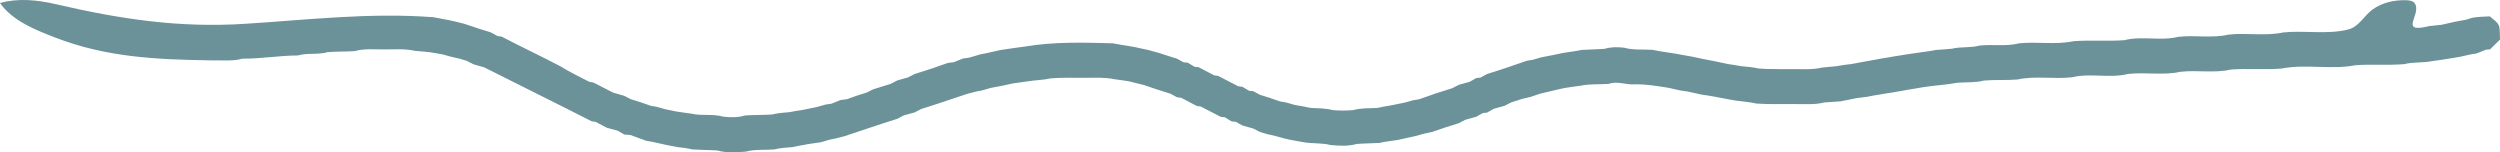 <svg xmlns="http://www.w3.org/2000/svg" width="558" height="34" viewBox="0 0 558 34">
  <path fill="#6B9199" fill-rule="evenodd" d="M555.74,353.657 C554.398,353.701 553.072,353.744 551.76,353.978 C551.322,354.109 550.9,354.24 550.49,354.386 C549.66,354.547 548.843,354.693 548.027,354.838 C546.991,355.072 545.956,355.291 544.921,355.539 C544.016,355.626 543.128,355.714 542.232,355.817 C535.14,357.575 540.635,353.178 538.981,350.752 C538.612,350.211 537.877,350.087 537.224,350.058 C534.532,349.934 531.69,350.552 529.506,352.157 C527.571,353.579 526.558,355.99 524.041,356.604 C519.316,357.756 514.388,356.735 509.591,357.246 C505.58,358.106 501.44,357.275 497.401,357.727 C493.711,358.588 489.905,357.785 486.173,358.223 C482.236,359.215 478.096,357.961 474.159,358.967 C470.367,359.259 466.562,358.894 462.771,359.201 C458.76,360.061 454.634,359.23 450.581,359.681 C447.708,360.439 444.719,359.826 441.802,360.178 C439.79,360.732 437.66,360.368 435.648,360.878 C434.439,360.994 433.243,361.068 432.048,361.156 C430.91,361.404 429.758,361.533 428.606,361.694 C427.237,361.942 425.851,362.059 424.479,362.321 C423.489,362.469 422.512,362.613 421.548,362.804 C420.558,362.949 419.595,363.109 418.633,363.313 C418.035,363.401 417.451,363.504 416.868,363.62 C415.672,363.868 414.447,364.043 413.268,364.291 C412.101,364.422 410.949,364.553 409.812,364.787 C408.762,364.889 407.712,364.976 406.676,365.079 C404.635,365.589 402.505,365.414 400.42,365.429 C397.795,365.385 395.172,365.502 392.563,365.297 C391.264,364.991 389.938,364.889 388.624,364.772 C387.647,364.582 386.657,364.437 385.664,364.291 C384.63,364.057 383.594,363.853 382.559,363.634 C381.742,363.474 380.926,363.328 380.124,363.167 C379.307,362.992 378.476,362.833 377.675,362.642 C377.076,362.527 376.493,362.439 375.911,362.336 C373.576,361.827 371.184,361.635 368.853,361.126 C366.738,360.964 364.565,361.243 362.509,360.645 C361.036,360.484 359.519,360.468 358.106,360.906 C356.413,361.023 354.723,361.039 353.046,361.139 C351.675,361.446 350.29,361.577 348.905,361.811 C348.088,361.986 347.287,362.146 346.469,362.321 C345.654,362.469 344.852,362.613 344.05,362.788 C343.394,362.978 342.737,363.153 342.081,363.357 C341.644,363.415 341.221,363.488 340.783,363.563 C337.852,364.597 334.906,365.604 331.932,366.508 C331.423,366.771 330.912,367.048 330.431,367.325 C330.198,367.354 329.746,367.398 329.527,367.413 C329.016,367.69 328.519,367.982 328.025,368.259 C327.223,368.478 326.406,368.697 325.619,368.93 C325.108,369.178 324.612,369.441 324.133,369.689 C321.639,370.447 319.189,371.264 316.754,372.154 C316.302,372.213 315.864,372.285 315.427,372.373 C314.77,372.561 314.129,372.738 313.473,372.913 C312.437,373.132 311.402,373.321 310.381,373.539 C309.376,373.701 308.383,373.861 307.393,374.093 C305.599,374.181 303.776,374.093 302.026,374.575 C300.51,374.707 298.979,374.707 297.447,374.575 C295.859,374.138 294.195,374.167 292.564,374.093 C291.368,373.817 290.157,373.642 288.947,373.409 C288.291,373.232 287.635,373.044 286.993,372.854 C286.541,372.782 286.118,372.709 285.68,372.636 C284.208,372.096 282.72,371.6 281.218,371.162 C280.708,370.885 280.213,370.608 279.717,370.345 C279.484,370.316 279.032,370.287 278.799,370.258 C278.303,369.966 277.793,369.659 277.297,369.368 C277.063,369.339 276.611,369.295 276.393,369.266 C274.905,368.478 273.403,367.734 271.901,366.946 C271.682,366.917 271.23,366.844 271.011,366.815 C269.845,366.202 268.678,365.604 267.513,364.991 C267.294,364.962 266.842,364.918 266.623,364.903 C266.113,364.597 265.603,364.291 265.092,363.984 C264.874,363.97 264.421,363.927 264.188,363.911 C263.692,363.634 263.182,363.357 262.686,363.094 C261.374,362.7 260.09,362.279 258.807,361.856 C257.961,361.621 257.101,361.387 256.271,361.156 C255.834,361.052 255.395,360.964 254.972,360.878 C252.815,360.324 250.584,360.12 248.396,359.667 C241.894,359.492 235.361,359.288 228.916,360.368 C227.035,360.587 225.154,360.907 223.287,361.169 C222.252,361.417 221.202,361.621 220.181,361.869 C219.744,361.942 219.306,362.029 218.869,362.117 C218.008,362.38 217.148,362.613 216.289,362.876 C215.836,362.934 215.4,362.992 214.961,363.051 C214.262,363.328 213.577,363.605 212.891,363.882 C212.439,363.941 212.002,363.984 211.579,364.043 C209.129,364.933 206.664,365.75 204.187,366.508 C203.69,366.756 203.195,367.019 202.699,367.267 C201.883,367.5 201.081,367.734 200.279,367.953 C199.783,368.215 199.287,368.463 198.791,368.726 C197.493,369.12 196.225,369.528 194.927,369.922 C194.416,370.17 193.92,370.418 193.425,370.666 C191.924,371.118 190.437,371.6 188.978,372.154 C188.525,372.213 188.089,372.256 187.651,372.315 C186.966,372.592 186.266,372.868 185.58,373.146 C185.143,373.203 184.706,373.261 184.268,373.336 C183.612,373.526 182.956,373.715 182.299,373.89 C181.264,374.109 180.23,374.297 179.208,374.532 C178.218,374.678 177.224,374.823 176.234,375.027 C174.922,375.145 173.595,375.232 172.326,375.552 C170.314,375.698 168.301,375.626 166.289,375.772 C164.701,376.268 163.038,376.223 161.405,376.033 C159.086,375.362 156.636,375.917 154.303,375.362 C153.166,375.203 152.043,375.071 150.92,374.881 C150.119,374.72 149.303,374.561 148.501,374.385 C147.859,374.197 147.203,374.02 146.546,373.832 C146.109,373.758 145.671,373.686 145.249,373.613 C143.776,373.073 142.288,372.577 140.786,372.138 C140.29,371.877 139.795,371.629 139.3,371.381 C138.484,371.148 137.682,370.9 136.878,370.681 C135.392,369.922 133.919,369.193 132.446,368.419 C132.228,368.376 131.79,368.317 131.557,368.274 C129.371,367.165 127.183,366.085 125.083,364.801 C120.752,362.511 116.29,360.439 111.946,358.165 C111.727,358.136 111.289,358.077 111.071,358.048 C110.575,357.771 110.064,357.508 109.554,357.231 C107.571,356.647 105.617,355.976 103.648,355.32 C102.993,355.159 102.335,354.999 101.681,354.824 C101.258,354.722 100.819,354.634 100.397,354.532 C99.187,354.284 97.977,354.109 96.781,353.846 C82.694,352.762 68.849,354.414 54.762,355.311 C39.896,356.259 26.895,354.274 12.521,350.946 C8.41,349.993 4.063,349.531 0,350.67 C2.782,354.658 7.926,356.68 12.277,358.363 C23.75,362.8 34.805,363.274 46.913,363.474 C49.318,363.415 51.782,363.736 54.13,363.094 C58.286,363.124 62.37,362.394 66.495,362.38 C68.668,361.739 70.987,362.279 73.159,361.635 C75.156,361.475 77.168,361.549 79.181,361.404 C81.222,360.82 83.351,361.039 85.451,361.023 C87.858,361.068 90.291,360.804 92.668,361.358 C94.112,361.491 95.57,361.549 97,361.827 C97.583,361.927 98.166,362.029 98.748,362.133 C99.406,362.321 100.061,362.498 100.718,362.671 C101.373,362.817 102.029,362.978 102.685,363.124 C103.183,363.269 103.677,363.43 104.173,363.576 C104.669,363.824 105.179,364.086 105.69,364.349 C106.492,364.568 107.308,364.816 108.11,365.049 C116.071,369.076 124.09,373 132.053,377.069 C132.271,377.098 132.709,377.157 132.927,377.186 C133.759,377.624 134.575,378.061 135.407,378.499 C136.223,378.718 137.04,378.951 137.855,379.17 C138.365,379.447 138.877,379.739 139.372,380.031 C139.824,380.06 140.261,380.089 140.699,380.133 C141.195,380.308 141.69,380.498 142.186,380.673 C142.872,380.935 143.572,381.169 144.272,381.431 C144.694,381.504 145.132,381.577 145.569,381.65 C146.59,381.884 147.626,382.102 148.661,382.336 C149.478,382.496 150.307,382.642 151.125,382.817 C152.291,382.949 153.457,383.08 154.58,383.357 C156.432,383.474 158.284,383.459 160.136,383.591 C162.192,384.174 164.365,384.014 166.465,383.839 C168.535,383.284 170.693,383.518 172.807,383.357 C174.091,383.022 175.418,382.949 176.743,382.846 C177.941,382.584 179.165,382.409 180.374,382.161 C181.337,382.015 182.299,381.898 183.276,381.738 C183.918,381.533 184.574,381.344 185.231,381.154 C185.668,381.067 186.105,380.979 186.528,380.906 C187.185,380.716 187.841,380.556 188.496,380.396 C192.418,379.112 196.312,377.74 200.249,376.529 C200.745,376.268 201.241,376.02 201.737,375.756 C202.554,375.539 203.341,375.304 204.156,375.085 C204.653,374.823 205.148,374.561 205.644,374.313 C209.1,373.261 212.498,372.052 215.938,370.929 C216.595,370.768 217.25,370.608 217.906,370.433 C218.329,370.345 218.767,370.258 219.219,370.17 C219.861,369.98 220.517,369.791 221.158,369.616 C221.975,369.455 222.777,369.309 223.579,369.163 C224.396,368.974 225.212,368.799 226.029,368.624 C227.137,368.449 228.273,368.303 229.396,368.157 C231.102,367.865 232.852,367.88 234.559,367.486 C237.169,367.267 239.807,367.398 242.432,367.369 C244.517,367.354 246.632,367.238 248.688,367.675 C249.811,367.836 250.934,367.967 252.057,368.157 C252.478,368.274 252.917,368.376 253.34,368.492 C253.995,368.653 254.651,368.813 255.307,368.974 C257.276,369.645 259.23,370.316 261.213,370.9 C261.724,371.162 262.219,371.439 262.73,371.715 C262.949,371.731 263.401,371.789 263.634,371.819 C264.785,372.445 265.966,373.03 267.119,373.655 C267.337,373.686 267.789,373.744 268.007,373.774 C269.495,374.561 271.011,375.304 272.499,376.092 C272.718,376.121 273.17,376.165 273.389,376.179 C273.899,376.486 274.395,376.792 274.905,377.098 C275.138,377.114 275.591,377.142 275.809,377.171 C276.305,377.449 276.814,377.727 277.326,378.018 C278.113,378.236 278.93,378.457 279.731,378.689 C280.242,378.937 280.737,379.199 281.247,379.462 C281.743,379.608 282.239,379.754 282.749,379.914 C283.391,380.06 284.047,380.206 284.703,380.366 C285.36,380.541 286.001,380.702 286.657,380.892 C287.08,380.994 287.518,381.096 287.941,381.198 C288.902,381.388 289.88,381.548 290.857,381.723 C292.868,382.102 294.968,381.854 296.966,382.365 C298.92,382.555 300.918,382.671 302.828,382.132 C304.505,382 306.196,382 307.902,381.898 C309.258,381.577 310.658,381.446 312.043,381.227 C312.845,381.052 313.662,380.877 314.464,380.687 C314.887,380.6 315.325,380.498 315.761,380.41 C316.404,380.22 317.06,380.045 317.716,379.87 C318.372,379.724 319.029,379.579 319.685,379.433 C321.639,378.762 323.593,378.092 325.575,377.507 C326.071,377.244 326.566,376.998 327.061,376.734 C327.879,376.515 328.681,376.281 329.483,376.063 C329.992,375.772 330.488,375.494 331,375.216 C331.217,375.203 331.671,375.16 331.888,375.145 C332.384,374.852 332.894,374.561 333.404,374.284 C334.206,374.065 335.009,373.832 335.825,373.613 C336.306,373.35 336.802,373.102 337.298,372.854 C338.115,372.606 338.915,372.344 339.719,372.08 C340.346,371.921 340.986,371.773 341.629,371.629 C342.313,371.381 342.999,371.162 343.684,370.929 C344.34,370.768 345.011,370.608 345.682,370.447 C346.105,370.345 346.528,370.243 346.965,370.155 C347.753,369.951 348.555,369.776 349.371,369.616 C350.494,369.426 351.632,369.295 352.768,369.134 C354.838,368.697 356.967,368.872 359.067,368.726 C360.949,368.011 362.903,368.974 364.842,368.828 C367.422,368.755 369.974,369.222 372.511,369.616 C373.313,369.791 374.13,369.966 374.932,370.17 C375.515,370.243 376.099,370.331 376.697,370.433 C377.732,370.666 378.767,370.885 379.816,371.118 C380.793,371.264 381.77,371.396 382.747,371.585 C383.317,371.702 383.915,371.803 384.497,371.921 C385.46,372.125 386.423,372.269 387.399,372.445 C388.945,372.679 390.52,372.751 392.051,373.116 C395.01,373.321 397.97,373.19 400.931,373.232 C403.014,373.232 405.144,373.393 407.187,372.868 C408.381,372.767 409.591,372.709 410.802,372.621 C412.012,372.344 413.237,372.167 414.447,371.892 C415.177,371.789 415.92,371.702 416.664,371.614 C417.626,371.396 418.618,371.25 419.595,371.089 C420.572,370.9 421.548,370.768 422.525,370.622 C423.722,370.389 424.931,370.214 426.141,369.98 C427.118,369.82 428.11,369.674 429.102,369.484 C431.711,369.061 434.352,368.945 436.931,368.463 C438.885,368.317 440.869,368.492 442.779,367.982 C445.273,367.763 447.766,367.953 450.259,367.748 C454.269,366.873 458.41,367.705 462.463,367.252 C466.561,366.246 470.863,367.529 474.974,366.508 C478.853,366.071 482.834,366.873 486.669,366.027 C490.401,365.589 494.207,366.377 497.881,365.531 C501.672,365.224 505.478,365.604 509.27,365.297 C514.664,364.232 520.278,365.618 525.674,364.568 C529.304,364.262 532.949,364.626 536.595,364.32 C538.592,363.795 540.693,364.072 542.719,363.663 C543.841,363.488 544.979,363.372 546.102,363.167 C547.079,363.007 548.054,362.861 549.018,362.686 C549.819,362.511 550.652,362.336 551.454,362.146 C551.89,362.059 552.327,362 552.781,361.927 C553.465,361.65 554.15,361.374 554.852,361.096 C555.085,361.068 555.55,361.023 555.783,361.01 C556.513,360.28 557.242,359.551 558,358.834 C557.956,357.873 558,356.909 557.84,355.976 C557.548,354.897 556.483,354.372 555.74,353.657" transform="translate(0 -350)"/>
</svg>
